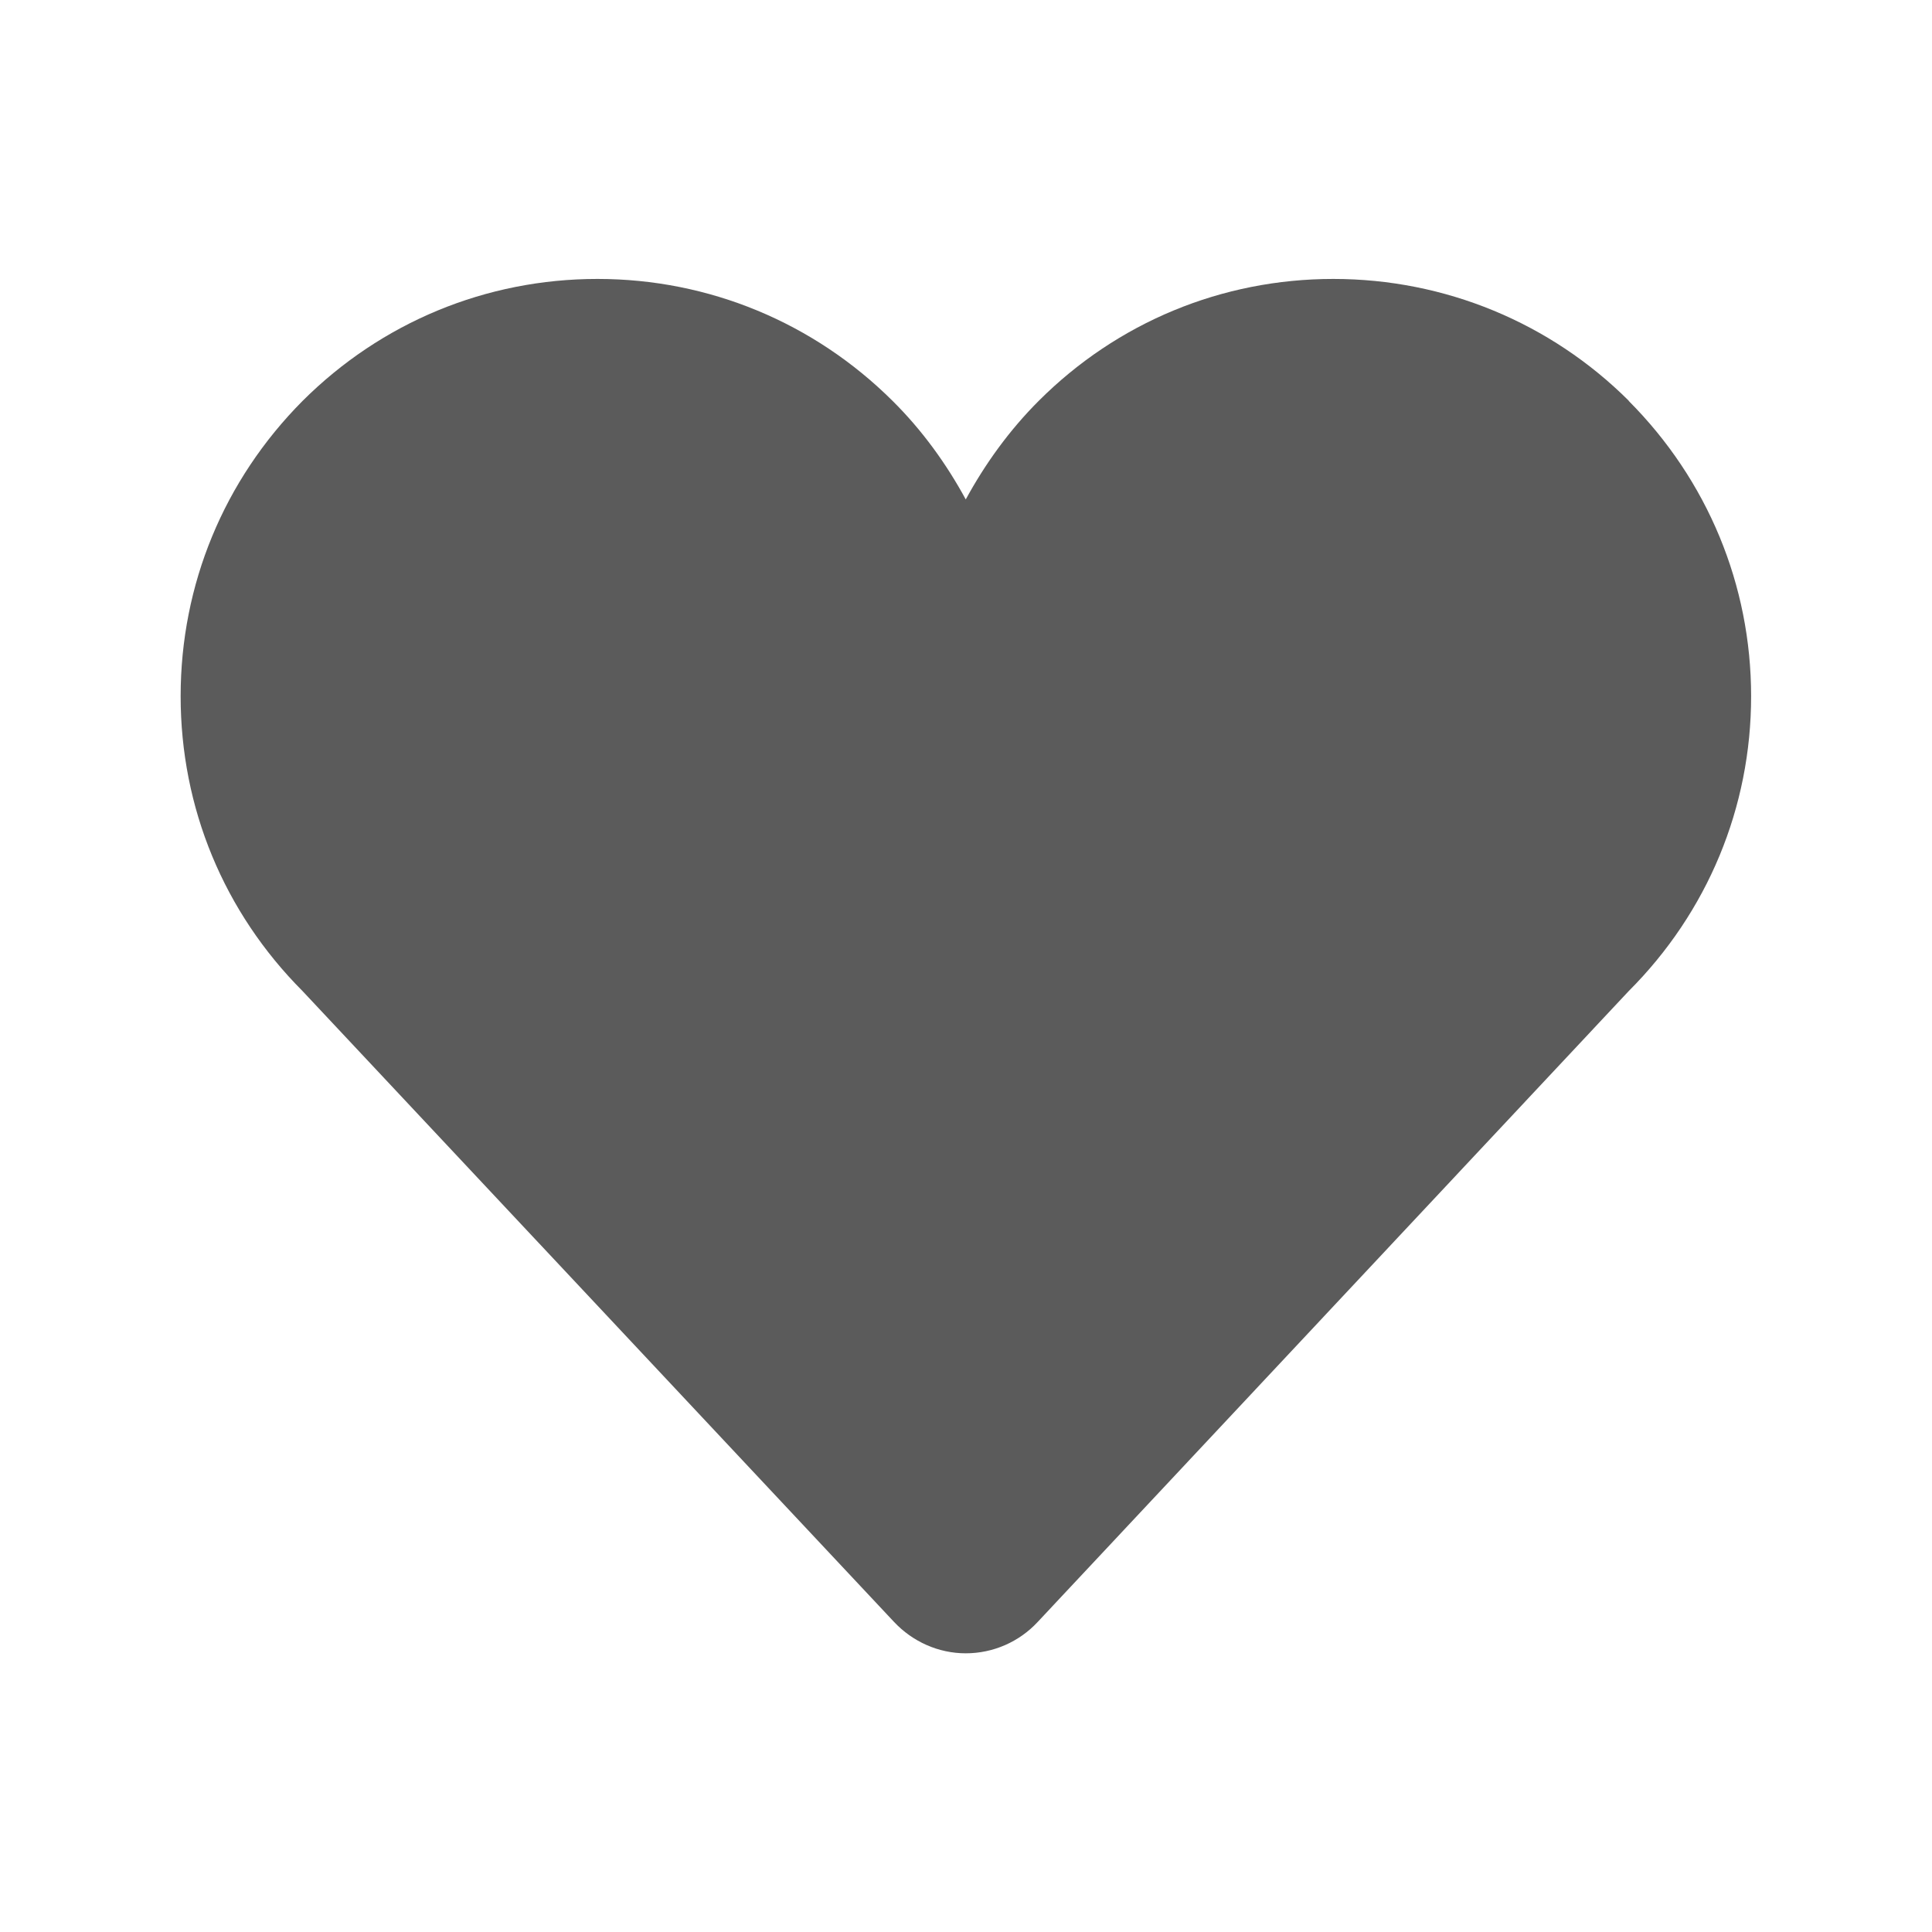 <svg xmlns="http://www.w3.org/2000/svg" id="Ebene_1" data-name="Ebene 1" viewBox="0 0 80 80"><defs><style>      .cls-1 {        fill: #5b5b5b;        stroke-width: 0px;      }    </style></defs><g id="heart"><path id="heart-2" data-name="heart" class="cls-1" d="M67.45,16.6c-3.25-3.24-7.62-5.05-12.24-5.05s-8.95,1.8-12.2,5.05c-1.22,1.22-2.22,2.61-3.02,4.08-.8-1.47-1.8-2.86-3.03-4.08-3.26-3.24-7.6-5.05-12.22-5.05s-8.95,1.8-12.21,5.05c-3.26,3.28-5.05,7.61-5.05,12.23s1.79,8.94,5.05,12.21l24.49,26.12c.77.82,1.84,1.3,2.97,1.3s2.21-.47,2.98-1.3l24.47-26.12c3.27-3.27,5.07-7.61,5.07-12.21s-1.8-8.95-5.07-12.23Z"></path></g></svg>